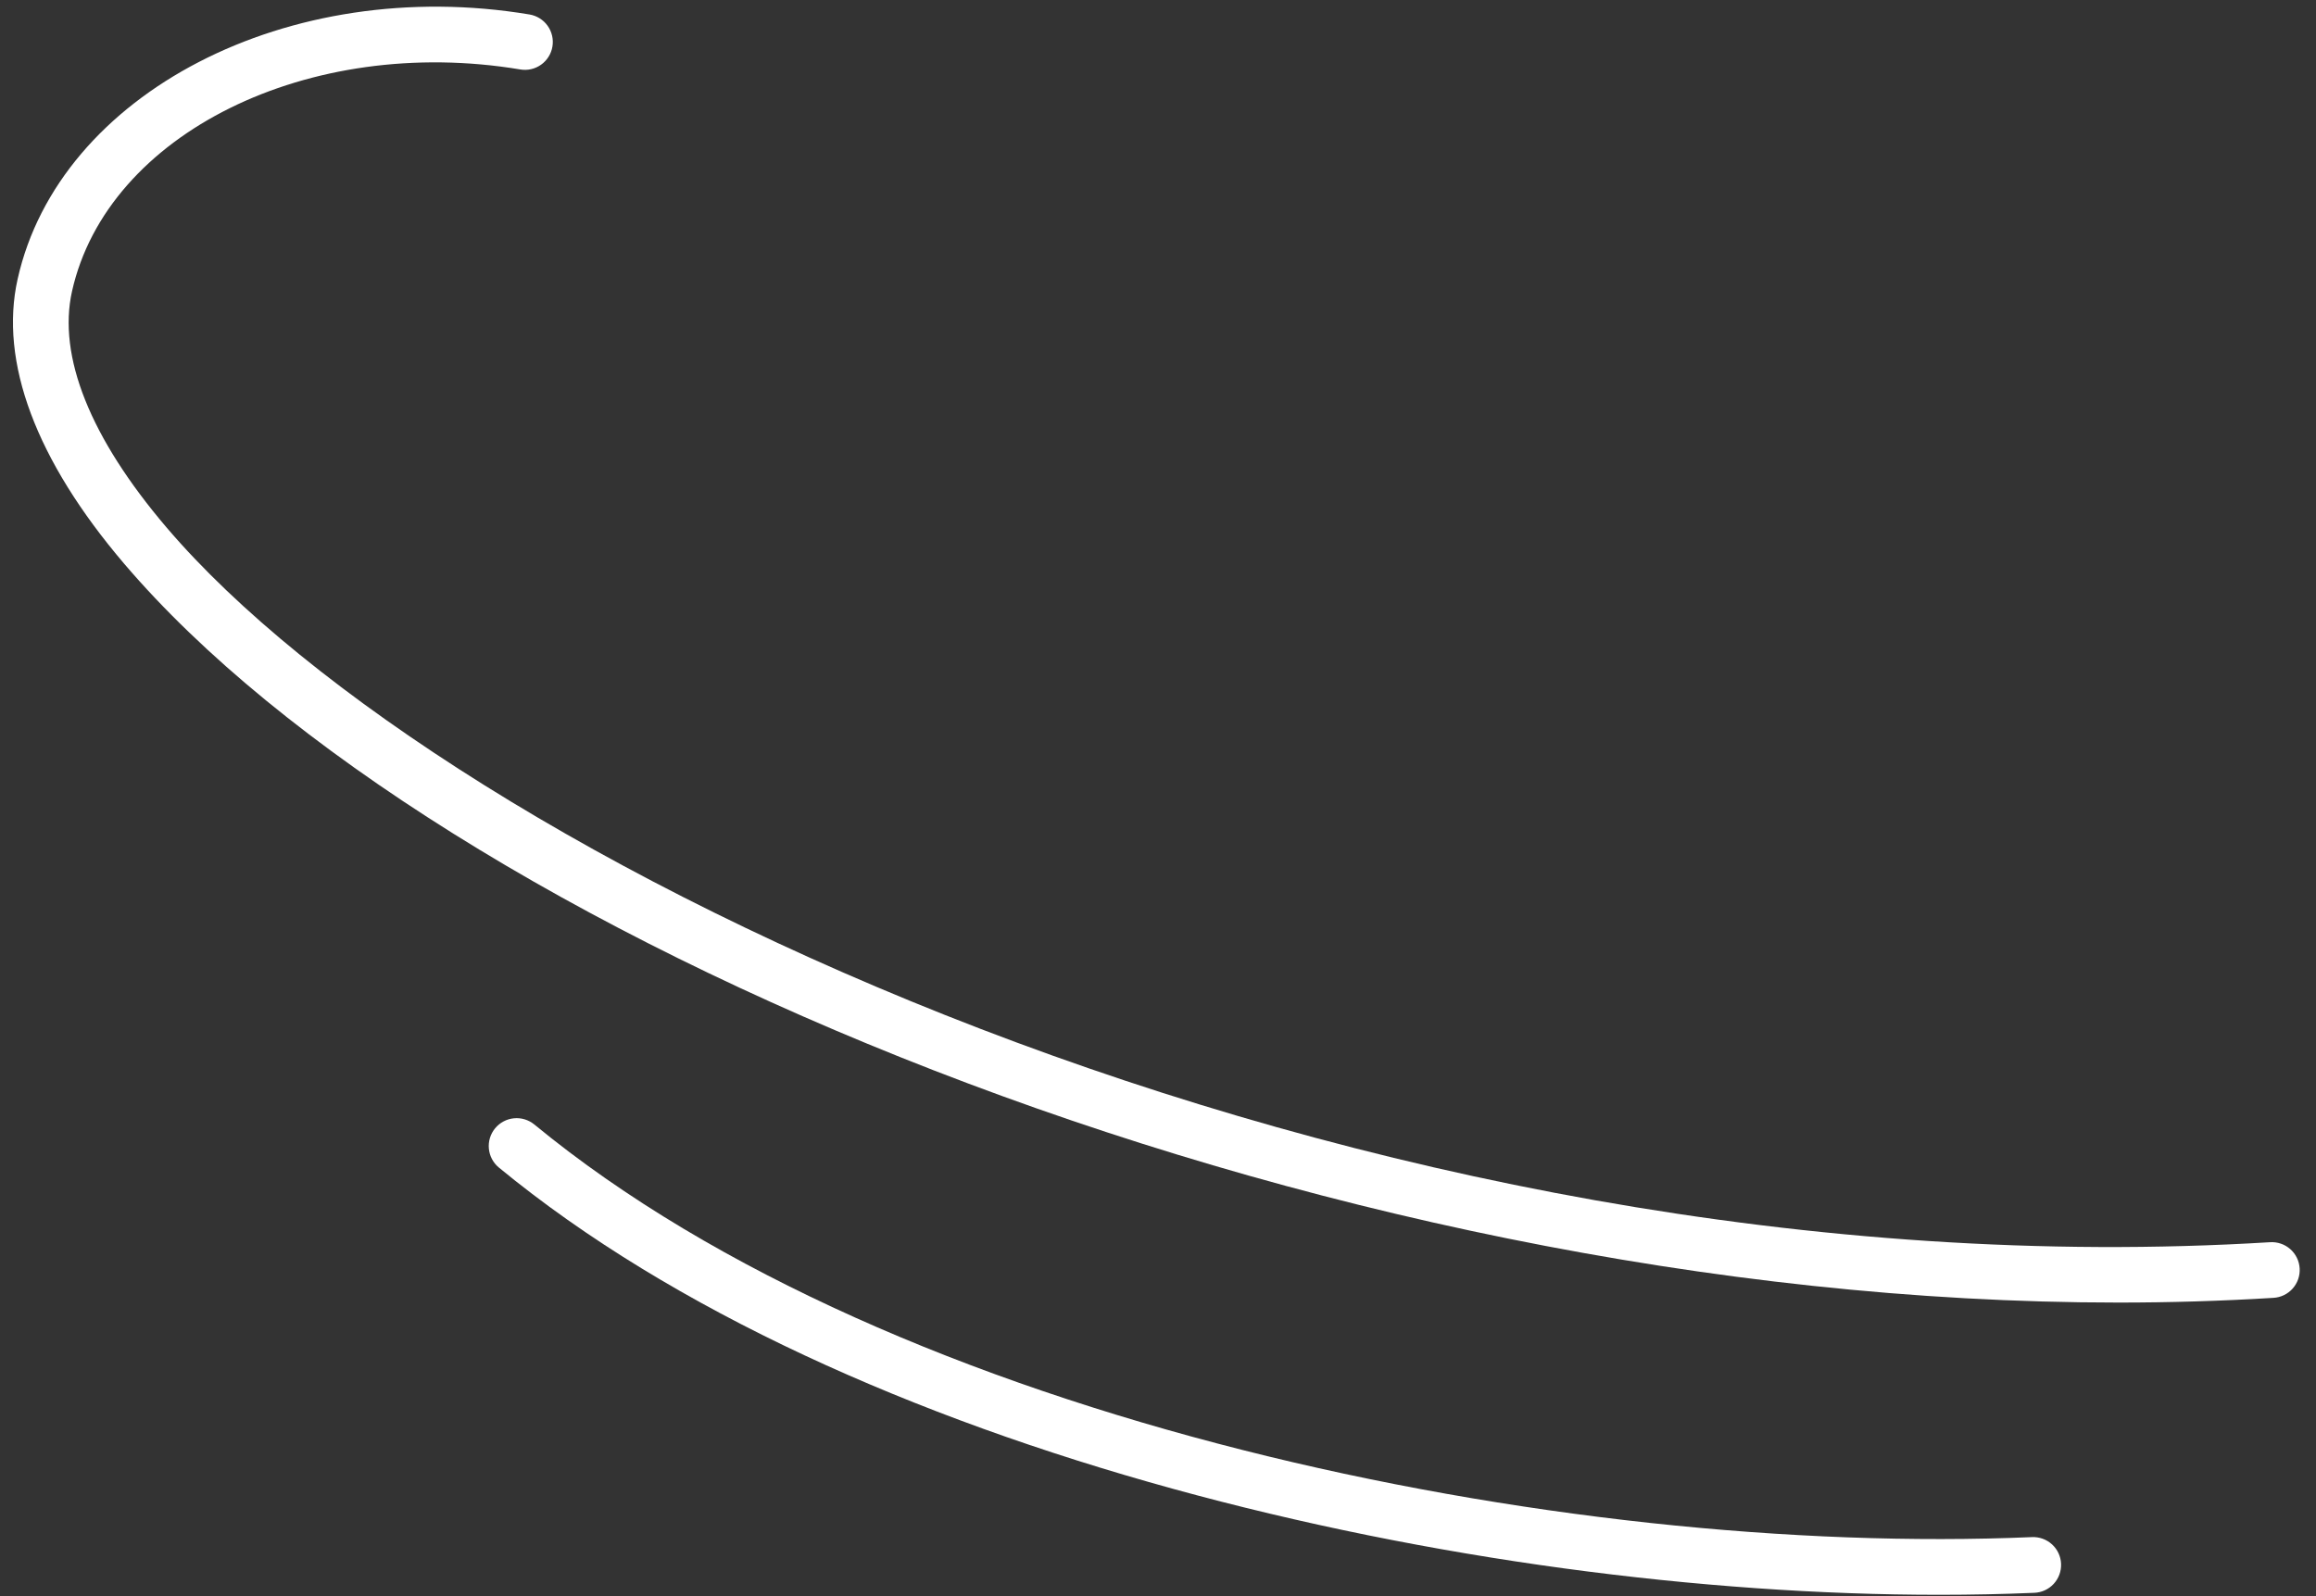 <svg width="280" height="193" viewBox="0 0 280 193" fill="none" xmlns="http://www.w3.org/2000/svg">
<rect x="0" y="0" width="280" height="193" fill="#333333" stroke="none"/>
<g clip-path="url(#clip0_584_41746)">
<path d="M256.093 157.495C157.957 157.495 52.725 112.407 15.011 68.159C4.343 55.642 -0.112 43.737 2.133 33.735C7.168 11.261 34.913 -3.105 64.008 1.749C64.445 1.821 64.865 1.978 65.241 2.212C65.618 2.446 65.945 2.752 66.203 3.112C66.461 3.472 66.646 3.88 66.746 4.312C66.847 4.743 66.861 5.191 66.788 5.628C66.716 6.065 66.557 6.484 66.322 6.86C66.088 7.236 65.781 7.562 65.42 7.819C65.059 8.077 64.651 8.26 64.219 8.36C63.786 8.459 63.339 8.472 62.902 8.398C37.31 4.136 12.979 16.165 8.709 35.209C6.948 43.062 10.901 52.943 20.141 63.784C53.927 103.422 163.942 156.971 274.447 150.198C274.889 150.17 275.332 150.229 275.752 150.373C276.171 150.516 276.558 150.741 276.89 151.034C277.222 151.327 277.494 151.683 277.688 152.081C277.883 152.479 277.997 152.912 278.024 153.354C278.052 153.796 277.991 154.24 277.847 154.659C277.703 155.078 277.477 155.464 277.184 155.796C276.89 156.127 276.533 156.398 276.135 156.592C275.736 156.786 275.304 156.899 274.861 156.925C268.649 157.307 262.393 157.497 256.093 157.495Z" fill="white"/>
<path d="M234.467 192.83C177.332 192.83 102.415 175.834 60.315 141.173C59.626 140.605 59.19 139.786 59.104 138.896C59.017 138.006 59.288 137.119 59.856 136.428C60.424 135.738 61.243 135.302 62.133 135.215C63.023 135.128 63.91 135.399 64.601 135.966C108.272 171.924 188.736 188.285 245.645 185.856C246.089 185.834 246.533 185.9 246.951 186.05C247.37 186.2 247.754 186.432 248.083 186.732C248.412 187.031 248.678 187.393 248.866 187.796C249.054 188.198 249.161 188.634 249.18 189.079C249.198 189.523 249.129 189.966 248.976 190.384C248.823 190.801 248.588 191.184 248.286 191.511C247.984 191.837 247.621 192.1 247.217 192.286C246.812 192.471 246.376 192.574 245.931 192.59C242.205 192.748 238.376 192.83 234.467 192.83Z" fill="white"/>
</g>
<defs>
<clipPath id="clip0_584_41746">
<rect width="279.579" height="192" fill="white" transform="translate(0 0.833)"/>
</clipPath>
</defs>
</svg>
